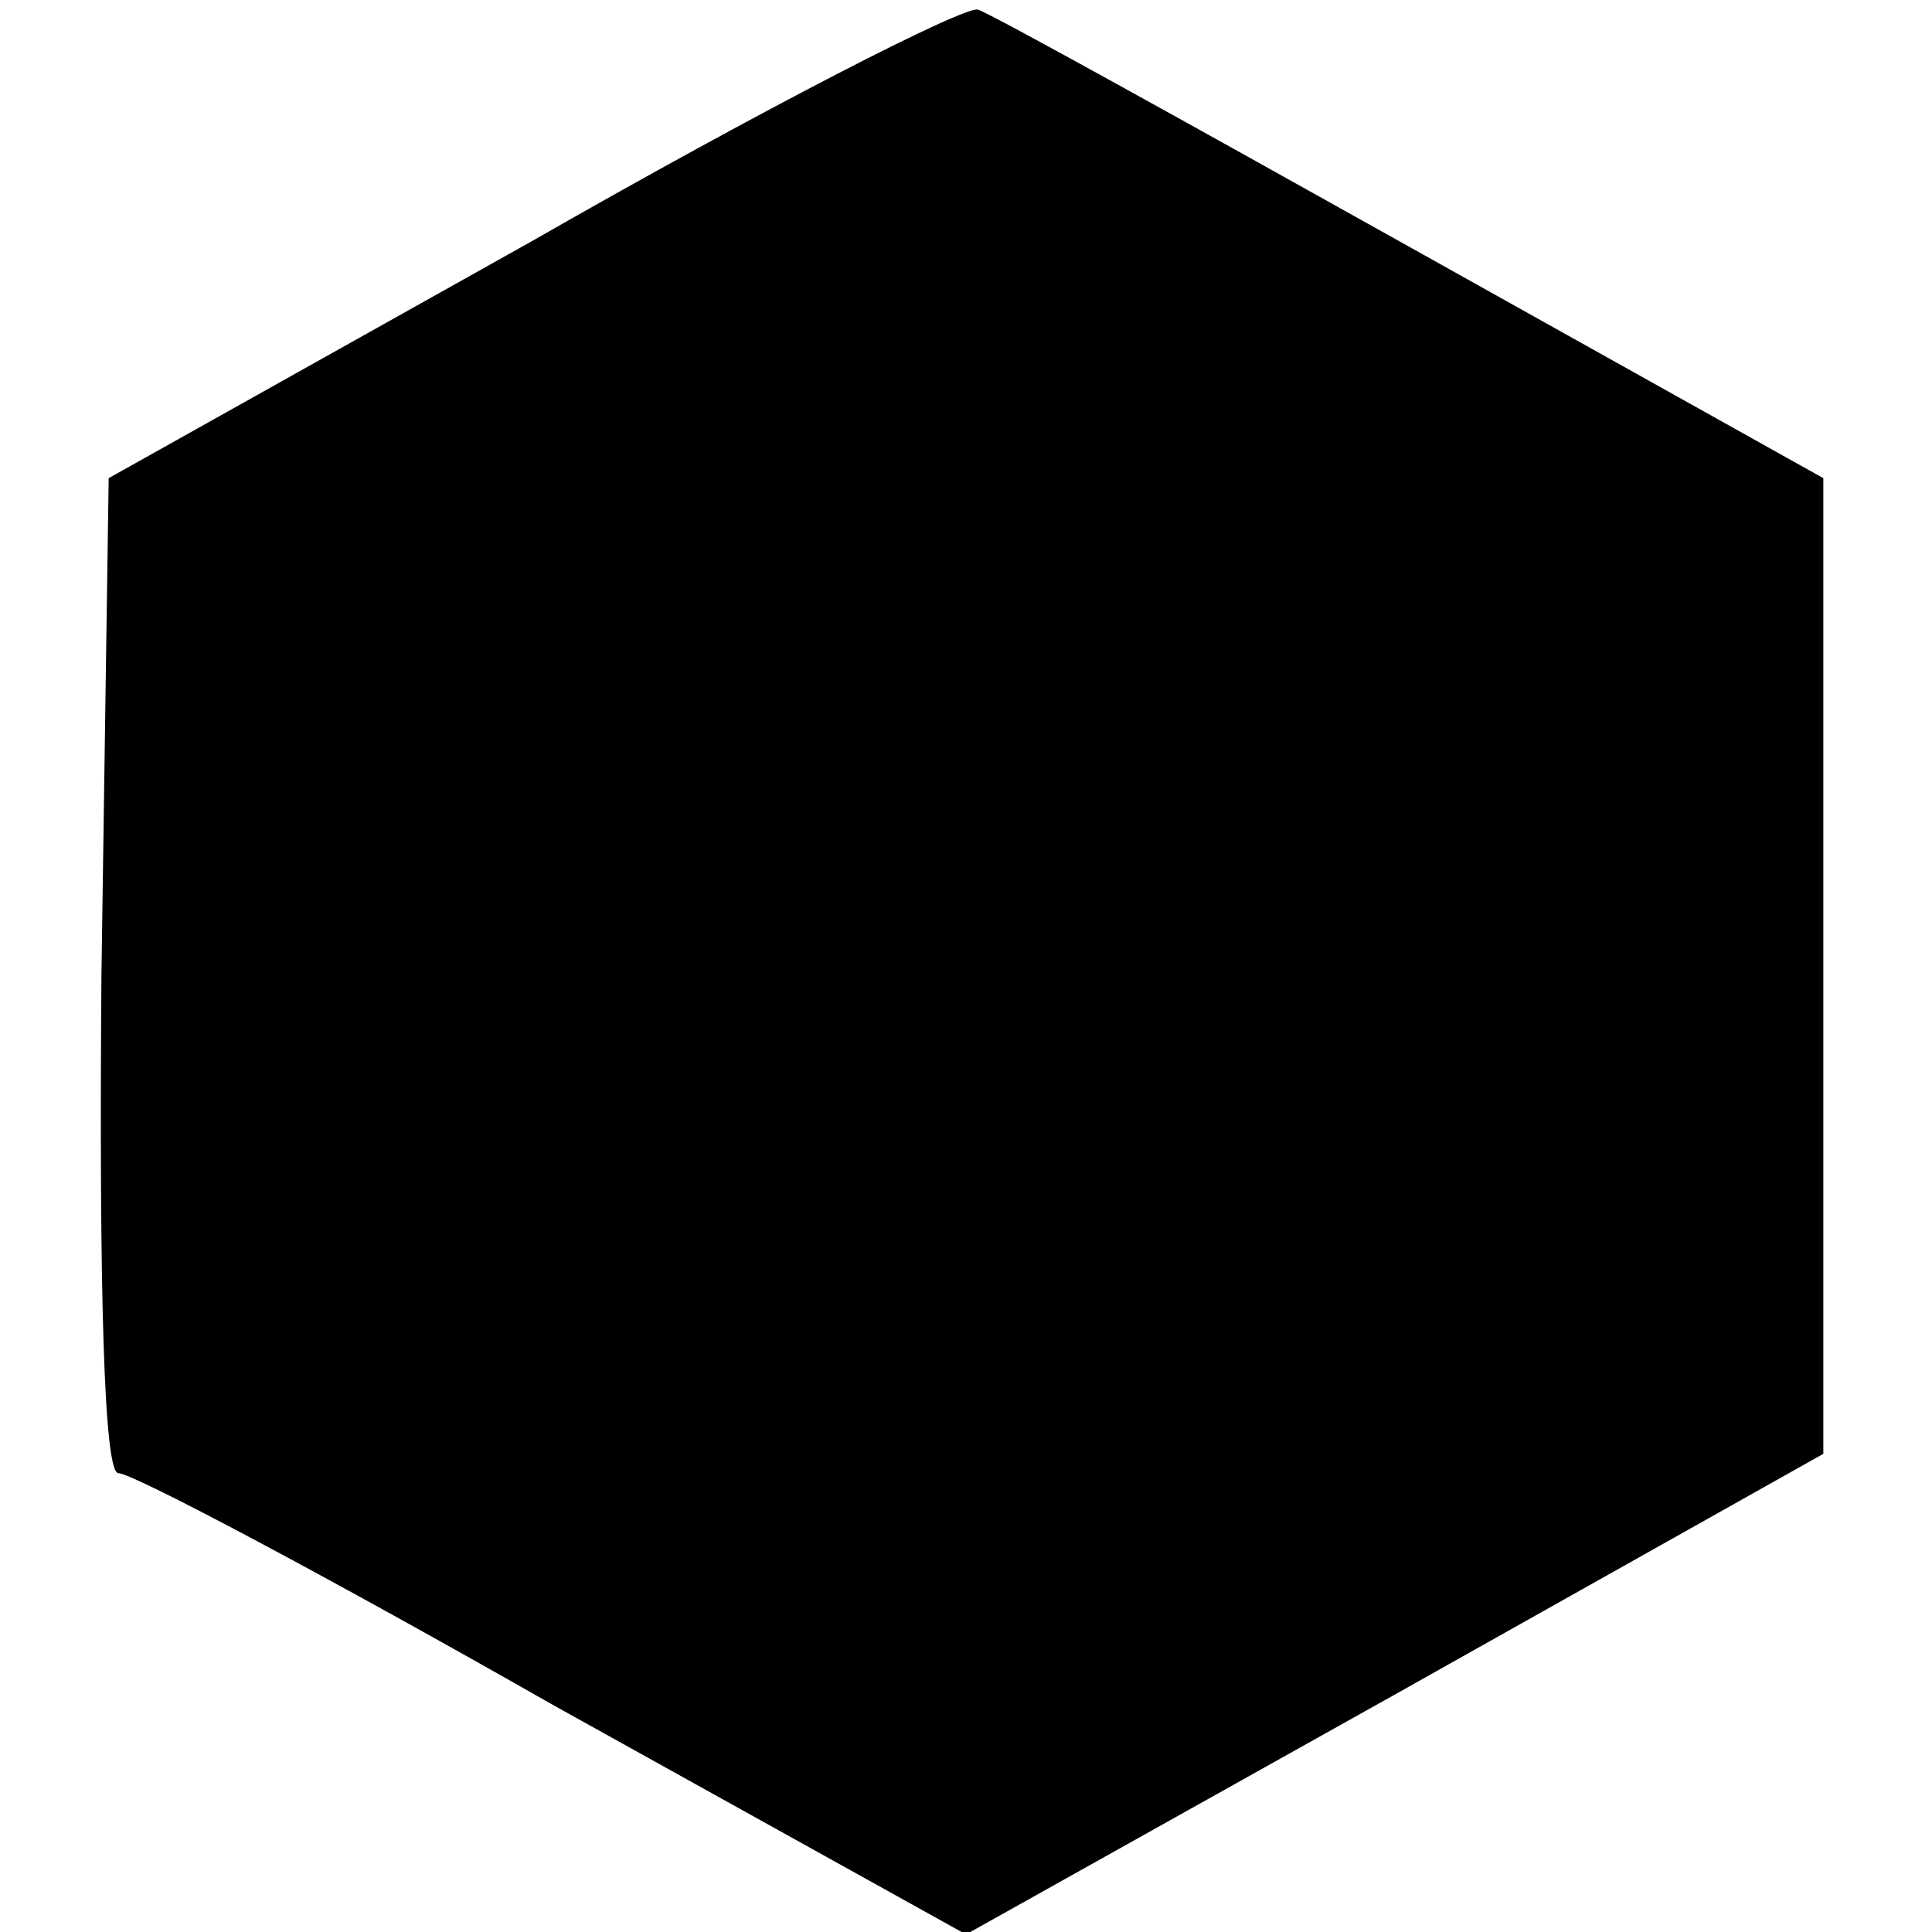 <?xml version="1.0" standalone="no"?>
<!DOCTYPE svg PUBLIC "-//W3C//DTD SVG 20010904//EN"
 "http://www.w3.org/TR/2001/REC-SVG-20010904/DTD/svg10.dtd">
<svg version="1.0" xmlns="http://www.w3.org/2000/svg"
 width="80pt" height="80pt" viewBox="0 0 80 80"
 preserveAspectRatio="xMidYMid meet">
<g transform="translate(0,80) scale(0.1,-0.1)"
fill="#000000" stroke="none">
<path d="M220 700 l-175 -98 -3 -206 c-1 -130 1 -206 7 -206 6 0 87 -43 180
-96 l171 -95 177 99 178 100 0 202 0 202 -170 95 c-93 52 -174 97 -180 99 -5
2 -89 -41 -185 -96z"/>
</g>
</svg>
